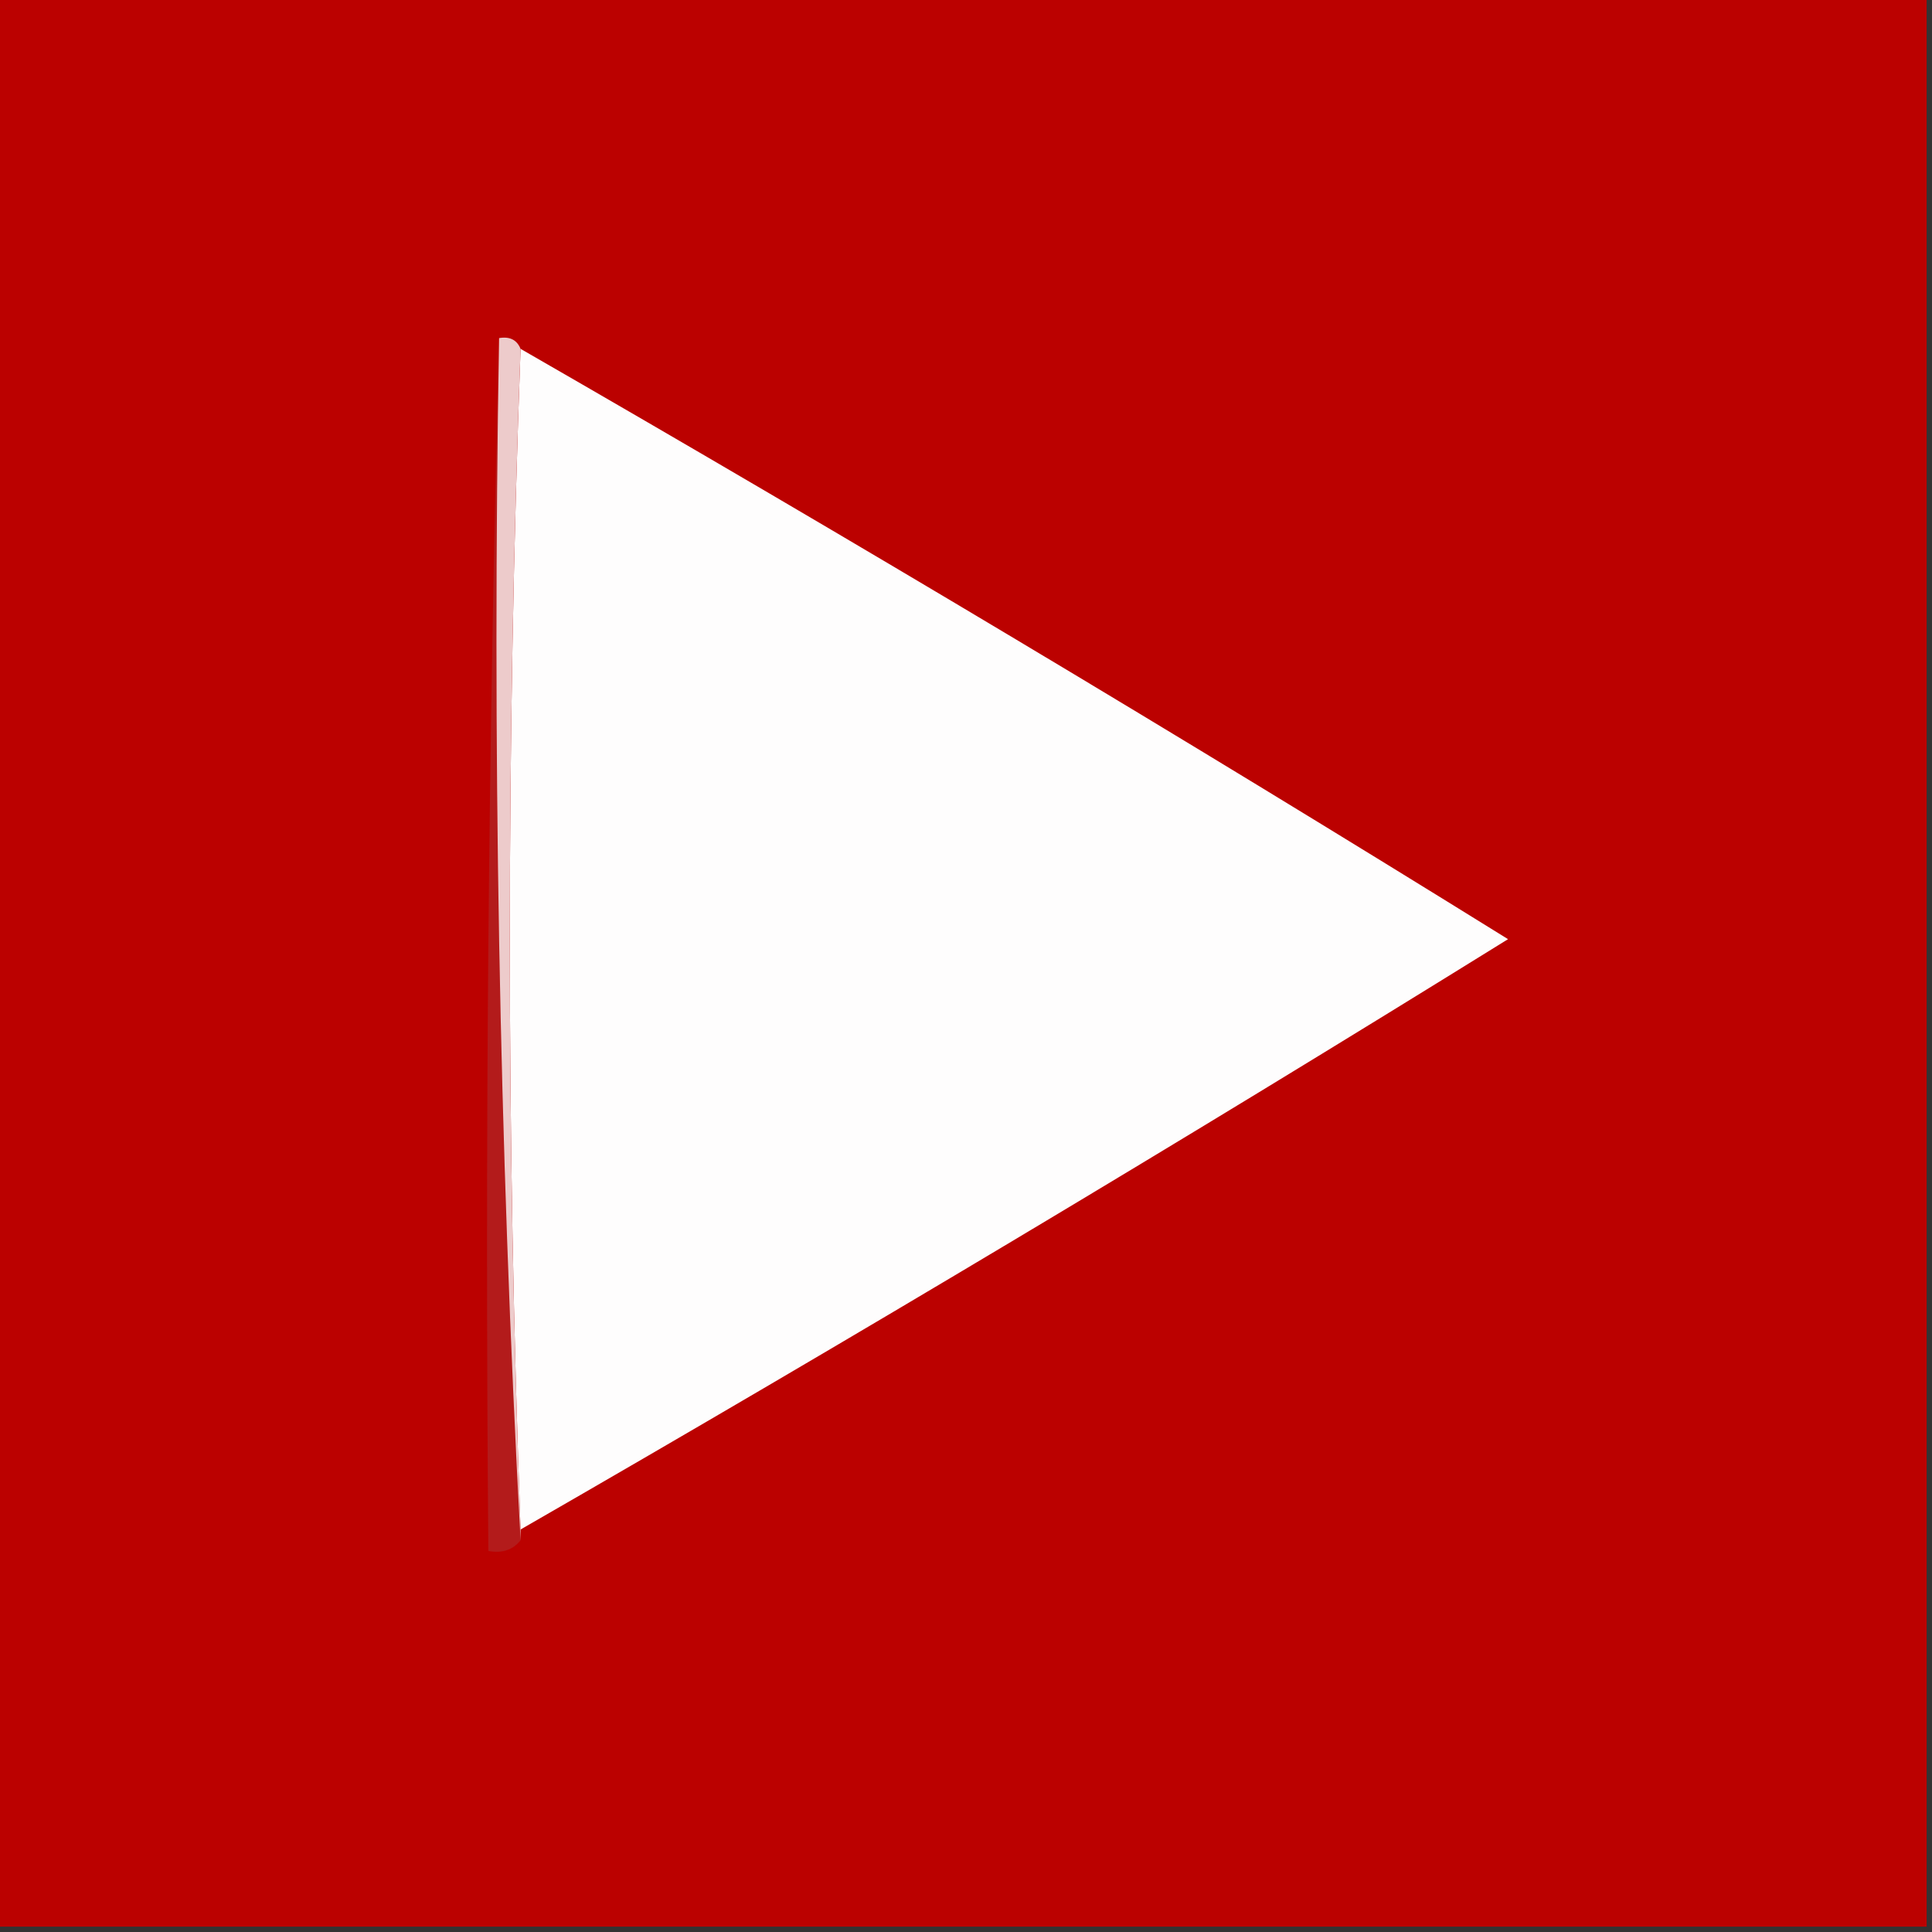 <?xml version="1.0" encoding="UTF-8"?> <svg xmlns="http://www.w3.org/2000/svg" xmlns:xlink="http://www.w3.org/1999/xlink" version="1.1" width="180px" height="180px" style="shape-rendering:geometricPrecision; text-rendering:geometricPrecision; image-rendering:optimizeQuality; fill-rule:evenodd; clip-rule:evenodd"><rect width="100%" height="100%" fill="#333333" stroke="none"/><g><path style="opacity:1" fill="#bb0100" d="M -0.5,-0.5 C 59.5,-0.5 119.5,-0.5 179.5,-0.5C 179.5,59.5 179.5,119.5 179.5,179.5C 119.5,179.5 59.5,179.5 -0.5,179.5C -0.5,119.5 -0.5,59.5 -0.5,-0.5 Z"></path></g><g><path style="opacity:1" fill="#fefdfd" d="M 48.5,32.5 C 79.442,50.307 110.109,68.641 140.5,87.5C 110.109,106.359 79.442,124.693 48.5,142.5C 47.167,105.833 47.167,69.167 48.5,32.5 Z"></path></g><g><path style="opacity:1" fill="#b31b1b" d="M 46.5,31.5 C 45.84,69.182 46.506,106.515 48.5,143.5C 47.791,144.404 46.791,144.737 45.5,144.5C 45.168,106.663 45.502,68.996 46.5,31.5 Z"></path></g><g><path style="opacity:1" fill="#edcbcb" d="M 46.5,31.5 C 47.492,31.328 48.158,31.662 48.5,32.5C 47.167,69.167 47.167,105.833 48.5,142.5C 48.5,142.833 48.5,143.167 48.5,143.5C 46.506,106.515 45.84,69.182 46.5,31.5 Z"></path></g></svg> 